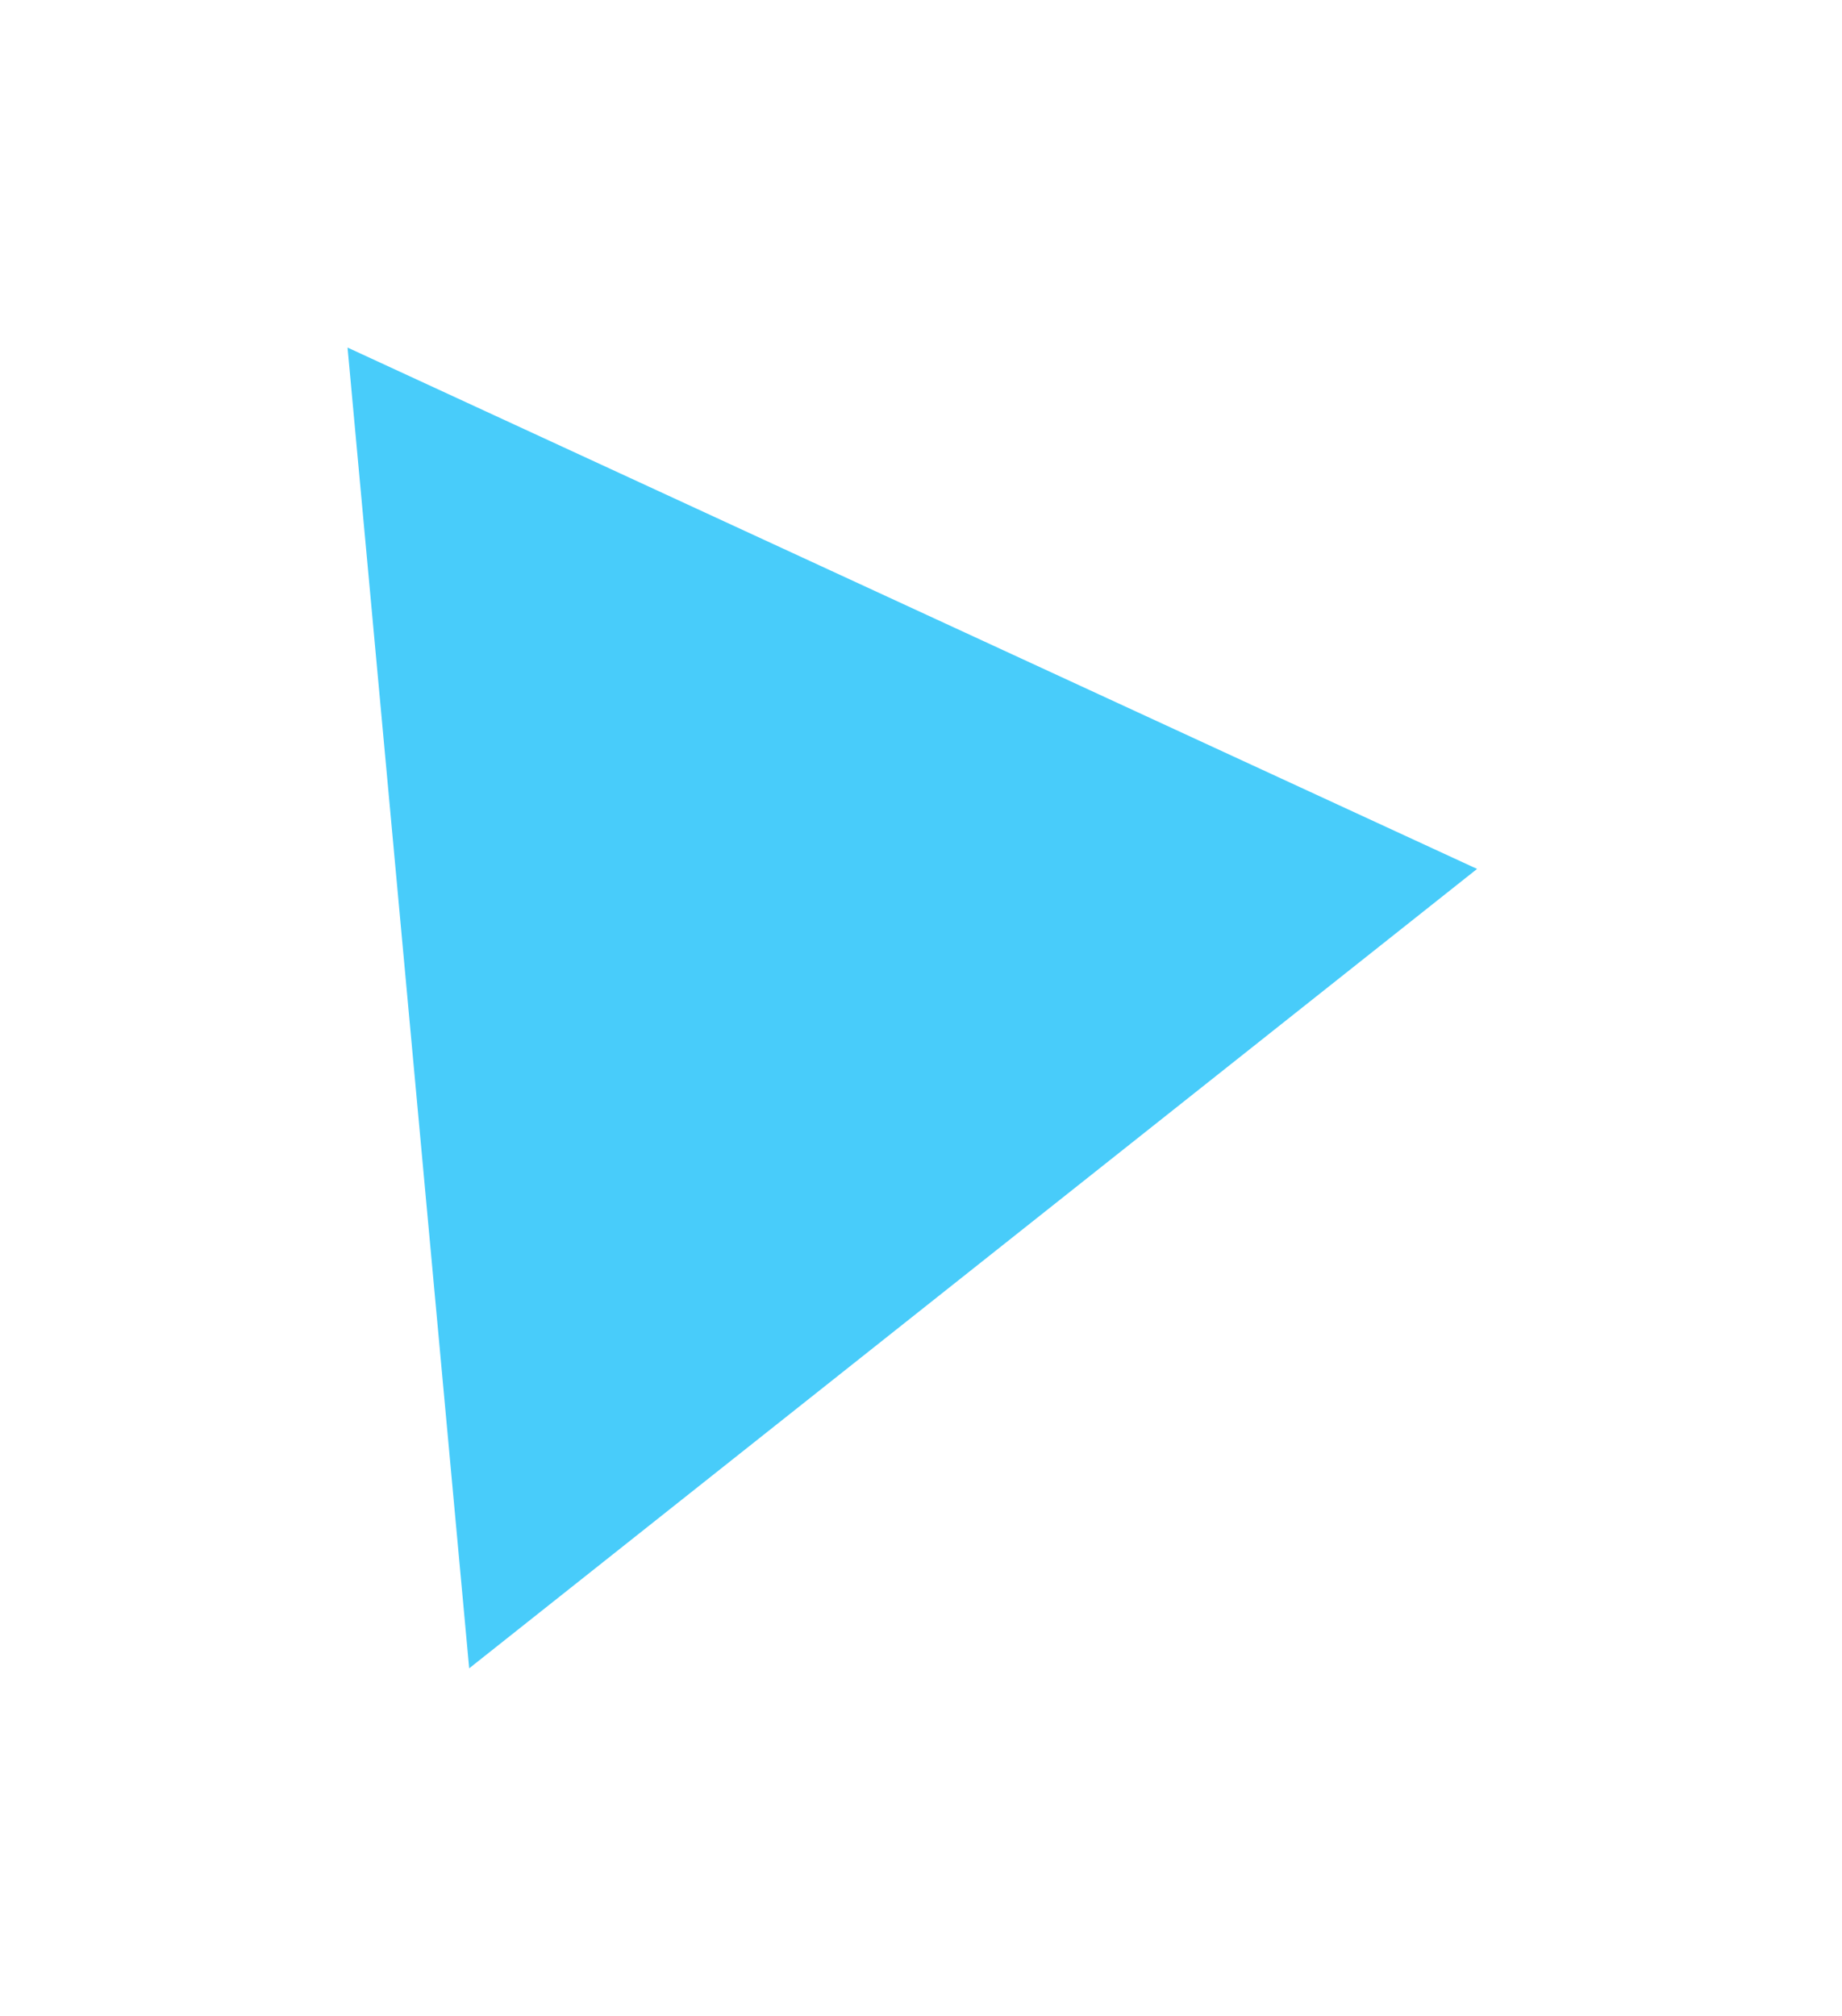 <svg width="53" height="58" viewBox="0 0 53 58" fill="none" xmlns="http://www.w3.org/2000/svg">
<g filter="url(#filter0_f_71_803)">
<path d="M42.5 25L10 10L13.5 48L42.5 25Z" fill="#48CCFA"/>
</g>
<defs>
<filter id="filter0_f_71_803" x="0" y="0" width="52.5" height="58" filterUnits="userSpaceOnUse" color-interpolation-filters="sRGB">
<feFlood flood-opacity="0" result="BackgroundImageFix"/>
<feBlend mode="normal" in="SourceGraphic" in2="BackgroundImageFix" result="shape"/>
<feGaussianBlur stdDeviation="5" result="effect1_foregroundBlur_71_803"/>
</filter>
</defs>
</svg>
